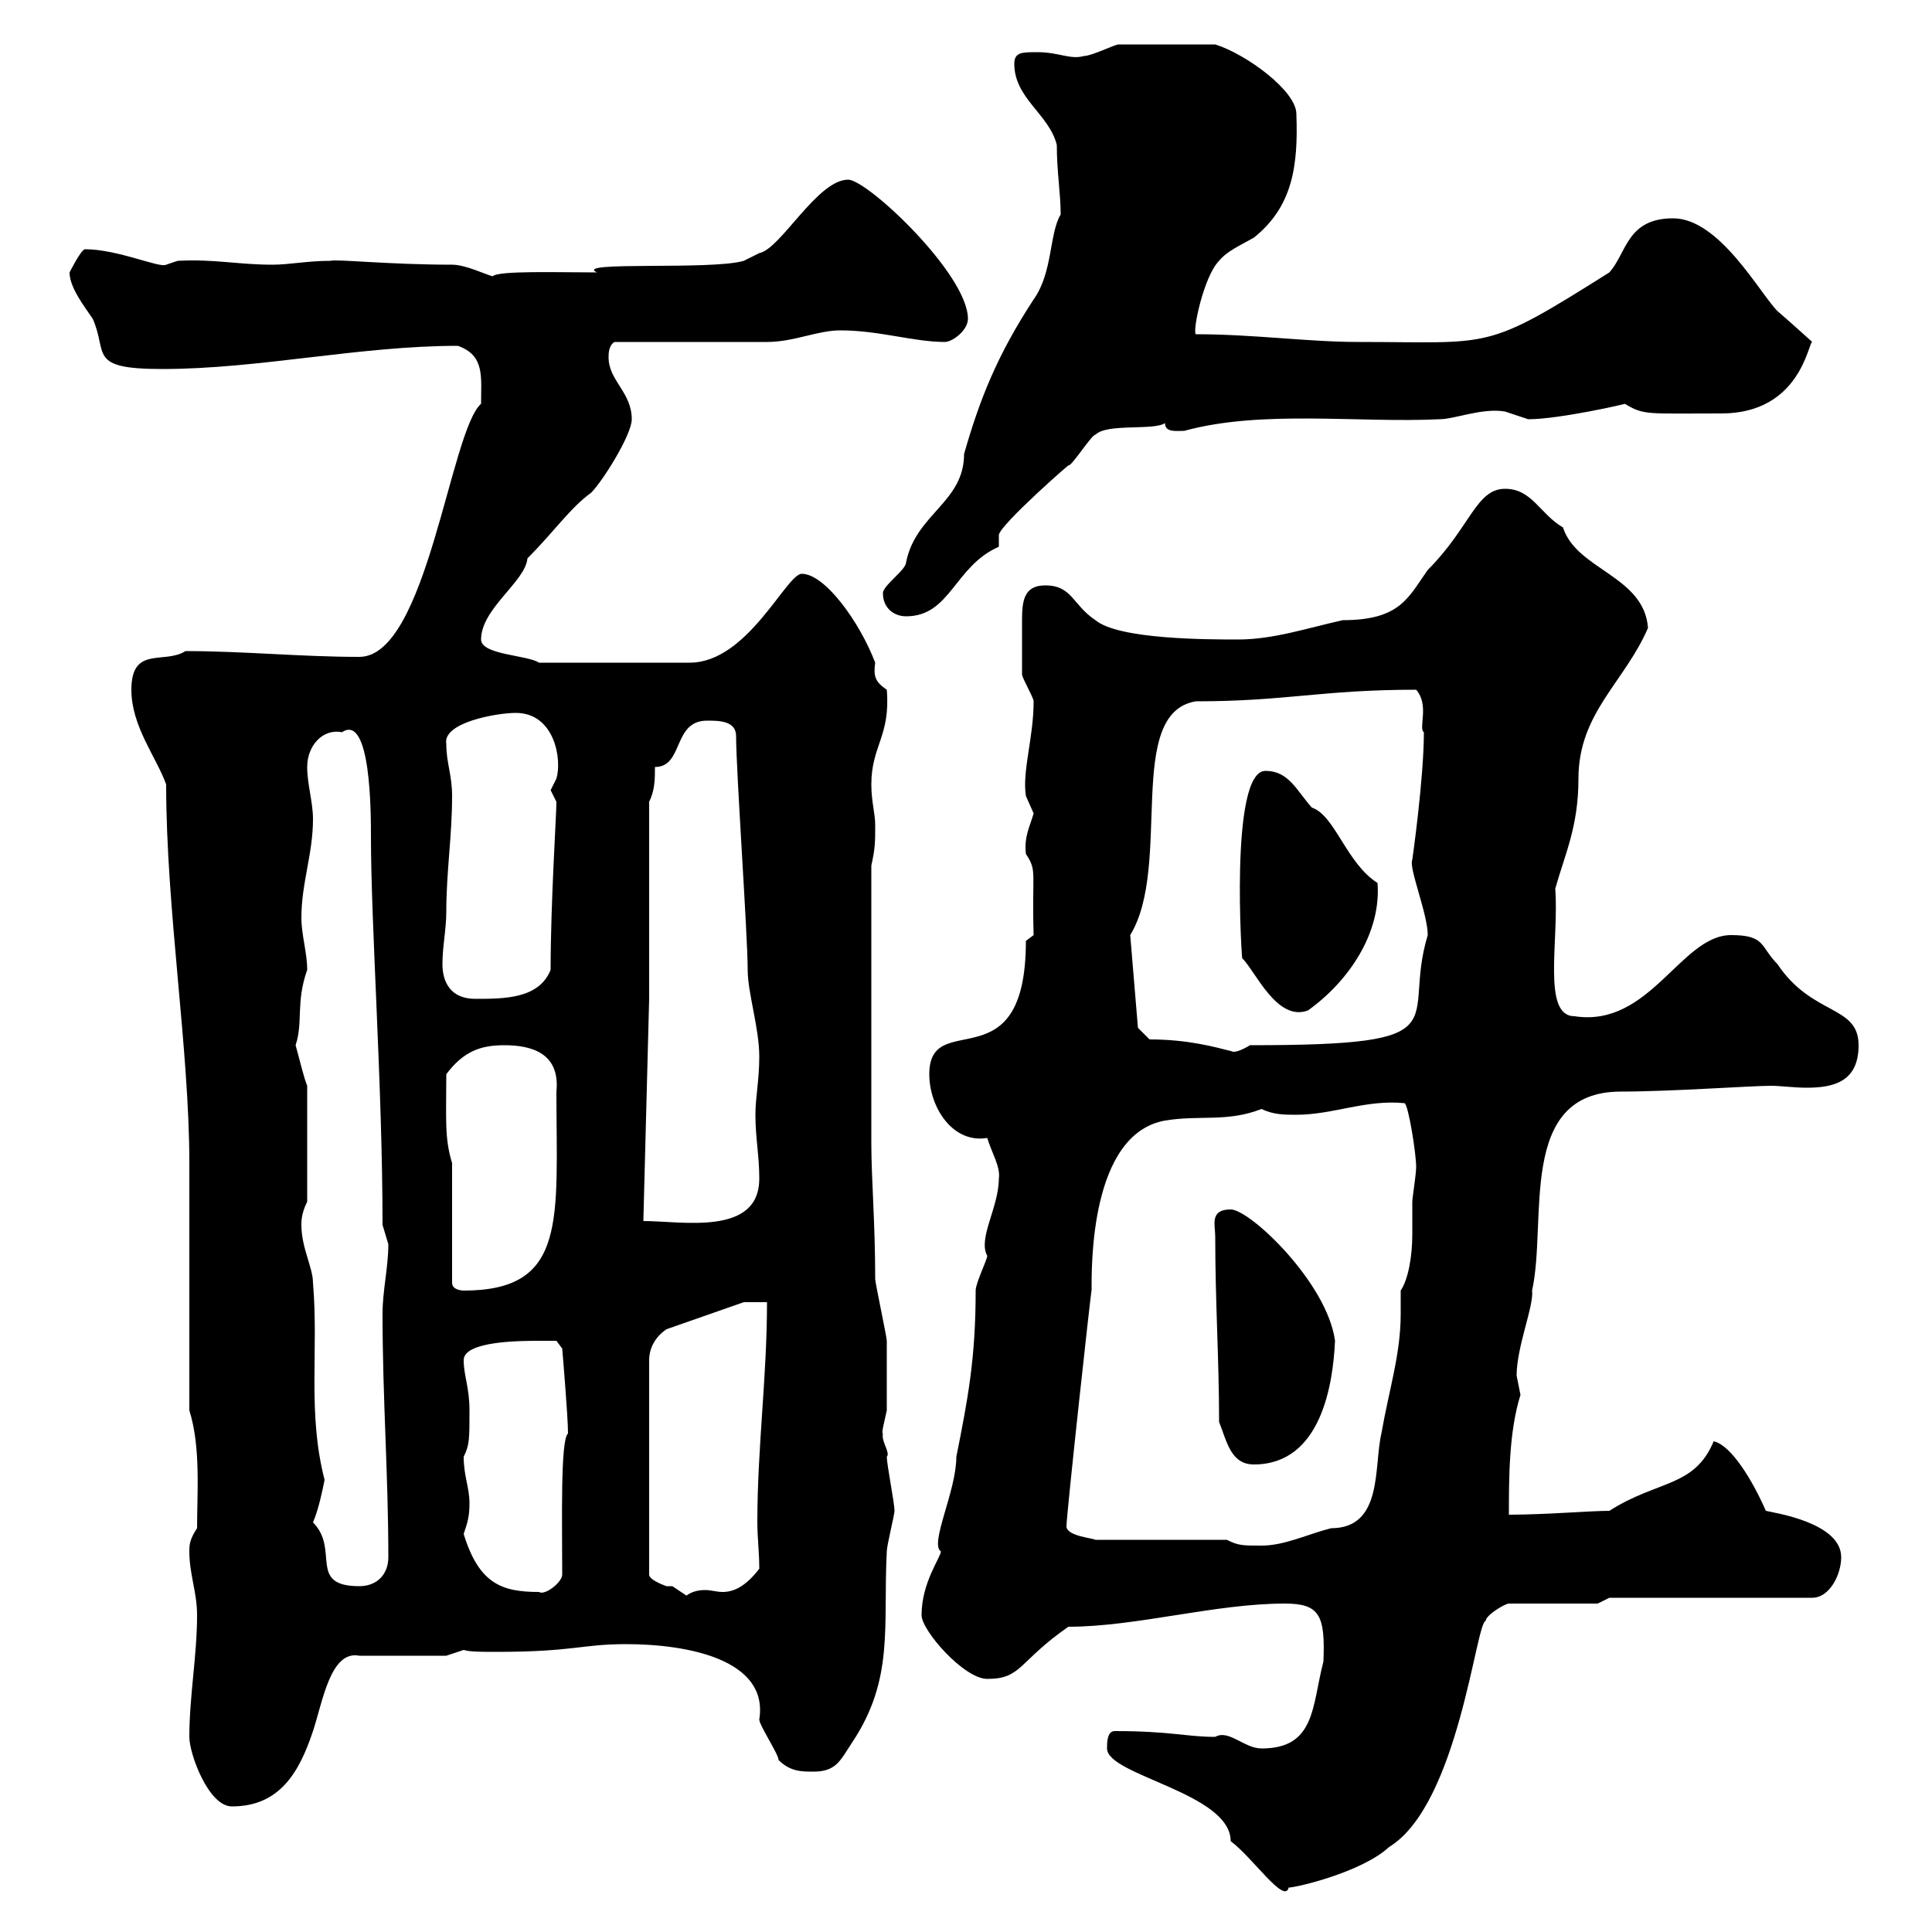 <svg xmlns="http://www.w3.org/2000/svg" xmlns:xlink="http://www.w3.org/1999/xlink" width="300" height="300"><path d="M171.90 271.50C171.90 275.70 191.10 278.40 191.10 285.90C194.40 288.30 199.50 295.80 200.10 293.10C201.30 293.10 211.50 290.70 215.70 286.80C226.50 280.20 229.20 251.70 230.70 251.70C230.70 250.80 233.70 249 234.30 249L248.10 249L249.90 248.10L281.40 248.10C284.10 248.10 285.90 244.50 285.90 241.80C285.90 236.40 275.40 234.90 274.20 234.60C272.10 229.80 268.80 224.40 266.10 223.80C263.10 231 257.40 229.80 249.90 234.60C246.90 234.60 240 235.20 234.30 235.20C234.30 229.50 234.30 222.30 236.10 216.60C236.10 216.60 235.50 213.60 235.50 213.60C235.50 209.10 238.20 202.80 237.90 200.40C240.30 189.60 235.50 169.50 251.70 169.50C259.50 169.50 271.80 168.60 275.10 168.60C276.30 168.60 278.70 168.90 280.50 168.90C284.70 168.90 288.60 168 288.60 162.30C288.60 156 281.40 157.80 276 149.70C273.30 147 274.20 145.20 268.80 145.20C261 145.20 256.20 159.60 244.50 157.80C239.40 157.80 242.10 146.10 241.50 138C243 132.60 245.10 128.40 245.10 120.90C245.10 110.70 252.30 105.90 255.90 97.50C255.30 89.40 244.80 88.50 242.70 81.90C239.10 79.80 237.90 75.90 233.70 75.90C229.20 75.90 228.30 81.90 221.70 88.50C218.70 92.70 217.50 96.30 208.50 96.30C203.10 97.50 197.70 99.30 192.30 99.30C187.50 99.30 173.70 99.30 170.10 96.30C166.50 93.90 166.50 90.90 162.30 90.90C159 90.90 158.70 93.30 158.70 96.30C158.70 98.70 158.70 102.90 158.70 104.70C158.70 105.30 160.50 108.30 160.50 108.90C160.50 114.60 158.70 119.70 159.30 123.60C159.30 123.60 160.50 126.30 160.50 126.30C159.90 128.40 159 129.90 159.30 132.60C161.10 135.30 160.20 135.30 160.50 145.20L159.30 146.10C159.30 168.60 144.30 156.30 144.30 166.80C144.30 171.90 147.90 177.60 153.30 176.70C153.90 178.80 155.40 181.20 155.10 183C155.10 187.50 151.80 192.30 153.30 195C153.30 195.60 151.50 199.20 151.50 200.40C151.50 210.90 150.30 217.20 148.50 226.20C148.50 231.60 144.30 239.70 146.10 240.90C146.10 241.80 143.10 245.70 143.10 250.80C143.10 253.20 149.70 260.70 153.30 260.70C158.70 260.70 158.10 258 165.90 252.60C176.40 252.60 188.70 249 199.50 249C204.90 249 205.80 250.80 205.50 258C203.70 264.90 204.30 271.50 195.90 271.50C193.20 271.50 190.80 268.50 188.70 269.70C184.20 269.70 181.80 268.80 173.10 268.80C171.90 268.80 171.90 270.60 171.90 271.50ZM29.40 269.70C29.40 272.40 32.40 280.50 36 280.50C43.50 280.50 46.50 275.10 48.60 268.80C50.10 264.30 51.30 256.20 55.80 257.10L69.30 257.10L72 256.20C72.90 256.50 74.70 256.50 77.10 256.50C89.10 256.50 90.30 255.30 97.20 255.30C106.80 255.30 119.40 257.70 117.90 267C117.90 267.90 120.90 272.40 120.90 273.30C122.70 275.10 124.50 275.10 126.30 275.10C129.90 275.10 130.50 273.30 132.30 270.60C138.90 260.70 137.10 252.60 137.70 240.90C137.70 240 138.90 235.20 138.90 234.60C138.90 233.40 137.70 227.40 137.70 226.20C138.30 225.60 136.80 223.80 137.10 222.60C136.80 222.60 137.40 220.50 137.70 219C137.70 216.60 137.70 209.70 137.70 208.20C137.70 207.60 135.90 199.20 135.90 198.60C135.90 189.90 135.30 183 135.30 177.60L135.30 134.40C135.90 131.70 135.90 130.80 135.90 128.10C135.90 126.30 135.30 124.50 135.30 121.80C135.30 115.80 138.30 114.30 137.70 107.10C135.90 105.90 135.60 105 135.90 102.90C133.50 96.60 128.10 89.10 124.50 89.10C122.10 89.10 116.10 102.90 107.10 102.90L83.70 102.90C81.90 101.70 74.70 101.70 74.70 99.30C74.70 94.50 81.60 90.30 81.90 86.70C86.10 82.50 88.50 78.90 91.80 76.50C93.60 74.70 98.10 67.50 98.10 65.10C98.10 60.90 94.50 59.10 94.50 55.50C94.50 54.90 94.50 53.70 95.40 53.10C99 53.10 115.50 53.10 119.10 53.10C123.30 53.10 126.90 51.30 130.50 51.30C136.50 51.30 141.90 53.10 146.70 53.10C147.90 53.10 150.30 51.30 150.30 49.50C150.30 42.60 134.70 27.90 131.70 27.90C126.90 27.90 121.20 38.70 117.90 39.30L115.50 40.50C110.40 42 88.80 40.50 92.70 42.30C86.40 42.30 77.40 42 76.50 42.90C75.30 42.60 72.30 41.10 70.20 41.10C60.30 41.10 52.20 40.20 51.30 40.50C47.70 40.50 45 41.10 42.30 41.10C36.90 41.10 33.30 40.20 27.60 40.50C27.60 40.50 25.80 41.10 25.80 41.10C24.90 41.70 18.30 38.70 13.20 38.70C12.60 38.70 10.80 42.30 10.80 42.30C10.80 44.70 13.20 47.70 14.40 49.50C16.80 54.90 13.50 57.30 25.20 57.30C40.20 57.30 55.80 53.70 71.10 53.70C75.30 55.20 74.70 58.50 74.70 62.70C69.90 66.90 66.30 102 55.80 102C46.80 102 37.80 101.10 28.80 101.10C25.50 103.20 20.40 100.20 20.40 107.10C20.40 112.80 24.30 117.60 25.80 121.80C25.80 141.30 29.40 162.90 29.40 180.60L29.40 219C31.20 224.70 30.60 231.90 30.60 237.30C29.40 239.10 29.40 240 29.40 240.90C29.40 244.50 30.60 247.20 30.60 250.80C30.60 257.10 29.40 263.40 29.40 269.70ZM115.50 202.20L119.10 202.20C119.10 213.90 117.60 224.70 117.60 236.40C117.60 238.80 117.90 240.90 117.90 243.60C115.80 246.30 114 247.20 112.20 247.20C111.30 247.20 110.40 246.90 109.50 246.90C108.30 246.90 107.10 247.20 106.20 248.10L107.10 248.10C107.10 248.10 104.40 246.30 104.40 246.30C104.40 246.30 103.50 246.30 103.50 246.30C103.50 246.30 100.80 245.40 100.80 244.50L100.80 211.20C100.80 209.40 101.70 207.60 103.50 206.40ZM72 238.20C72.60 236.40 72.90 235.50 72.90 233.40C72.90 231 72 229.20 72 226.20C72.90 224.40 72.90 223.50 72.90 219C72.90 215.40 72 213.60 72 211.20C72 208.20 81 208.20 83.70 208.20C84.60 208.20 86.40 208.20 86.40 208.20L87.30 209.40C87.30 209.40 88.20 219.90 88.20 222.60C87 223.50 87.30 236.40 87.30 244.50C87.30 245.70 84.60 247.80 83.70 247.20C78 247.20 74.40 246 72 238.20ZM48.60 236.40C49.50 234.30 50.10 231.30 50.40 229.80C47.70 219.30 49.50 209.70 48.60 199.20C48.60 196.80 46.80 193.80 46.80 190.20C46.80 189.60 46.80 188.40 47.70 186.60L47.70 168.60C47.10 167.10 46.50 164.40 45.90 162.30C47.10 158.70 45.90 155.70 47.70 150.60C47.70 147.90 46.80 145.20 46.80 142.50C46.80 137.10 48.60 132.60 48.60 127.20C48.60 124.50 47.70 121.80 47.70 119.10C47.70 115.80 50.10 113.10 53.10 113.70C57.60 110.70 57.60 126.30 57.60 129.90C57.60 143.70 59.40 168.90 59.40 190.20C59.40 190.20 60.30 193.20 60.30 193.20C60.30 196.80 59.40 200.40 59.40 204C59.40 217.20 60.30 228.90 60.30 241.80C60.30 244.50 58.50 246.30 55.80 246.30C47.70 246.30 52.80 240.60 48.60 236.40ZM190.50 239.10L170.10 239.10C169.50 238.80 165.60 238.50 165.60 237C165.60 235.20 169.50 199.50 169.50 200.40C169.50 196.80 169.20 176.10 180.90 174C186.30 173.10 190.50 174.30 195.90 172.20C197.70 173.10 199.50 173.10 201.30 173.10C207 173.10 212.10 170.70 218.10 171.30C218.70 171.60 219.90 179.10 219.90 181.20C219.90 182.40 219.30 186 219.30 186.60C219.30 188.10 219.30 189.90 219.30 191.70C219.30 195 218.70 198.60 217.50 200.40C217.50 201.90 217.50 202.80 217.50 204C217.50 210.30 215.70 215.70 214.50 222.60C213.30 227.70 214.80 237.30 206.70 237.30C203.10 238.20 199.50 240 195.90 240C192.90 240 192.30 240 190.50 239.10ZM189.30 220.80C190.50 223.80 191.10 227.40 194.70 227.40C205.20 227.40 207 214.80 207.30 208.20C206.10 199.20 194.10 187.80 191.10 187.80C187.80 187.80 188.70 190.20 188.70 192C188.70 202.20 189.30 211.20 189.30 220.80ZM70.20 180.60C69 176.70 69.30 173.70 69.30 166.80C72 163.20 74.70 162.30 78.30 162.30C82.50 162.30 87 163.50 86.40 169.50C86.40 189.30 88.20 200.40 72 200.40C72 200.40 70.20 200.40 70.20 199.20ZM100.80 155.10L100.80 124.50C101.70 122.70 101.70 120.90 101.70 119.10C106.20 119.10 104.40 111.90 109.80 111.90C111.60 111.90 114.30 111.90 114.30 114.30C114.30 119.70 116.10 145.20 116.10 150.60C116.10 154.20 117.90 159.60 117.90 164.10C117.90 167.70 117.30 170.40 117.30 173.10C117.30 176.70 117.90 179.40 117.90 183C117.90 192 105.90 189.60 99.90 189.60ZM178.50 161.40L176.70 159.60L175.50 145.20C182.10 134.40 174.60 110.70 185.70 108.90C199.80 108.90 205.20 107.10 219.90 107.10C222 109.50 220.20 113.10 221.10 113.70C221.10 120.90 219.30 133.50 219.30 133.50C218.70 134.70 221.70 141.90 221.70 145.20C217.50 159 227.70 162.30 194.10 162.30C191.10 164.10 191.10 162.90 191.10 163.20C188.70 162.60 184.50 161.40 178.50 161.40ZM192.90 148.80C195 150.90 198.30 158.70 203.10 156.90C209.40 152.40 214.50 144.90 213.90 137.10C209.10 134.10 207.30 126.60 203.70 125.40C201.30 122.70 200.10 119.70 196.50 119.70C190.80 119.70 192.90 150.30 192.90 148.80ZM69.30 141.60C69.30 135.30 70.20 129.90 70.20 123.60C70.20 120.30 69.30 118.50 69.30 115.50C68.70 112.20 77.10 110.70 80.10 110.70C86.10 110.70 87.30 117.90 86.40 120.90C86.40 120.90 85.50 122.70 85.50 122.70C85.50 122.70 86.40 124.50 86.40 124.50C86.40 126.60 85.50 140.10 85.50 150.60C83.70 155.10 78.30 155.10 73.80 155.10C69.90 155.10 68.70 152.40 68.70 149.70C68.70 147 69.30 144.30 69.30 141.60ZM137.10 92.10C137.10 94.50 138.90 95.70 140.70 95.70C147.60 95.70 148.20 87.90 155.10 84.90C155.10 84.30 155.10 84.30 155.10 84C155.10 83.40 155.10 83.10 155.10 83.10C155.10 81.60 167.10 71.10 165.90 72.30C166.50 72.30 169.50 67.50 170.10 67.50C171.90 65.70 179.10 66.90 180.90 65.70C180.90 67.20 182.70 66.90 183.90 66.90C195.90 63.60 210.90 65.70 223.50 65.10C225.90 65.10 230.10 63.30 233.70 63.90C233.70 63.90 237.30 65.10 237.30 65.10C242.10 65.10 252.60 62.70 252.30 62.70C255.30 64.50 255.60 64.20 267.30 64.20C279.60 64.20 280.80 53.10 281.40 53.10C281.40 53.10 278.10 50.10 276 48.30C273.30 45.60 267 33.90 259.80 33.90C252.60 33.90 252.60 39.30 249.90 42.30C230.40 54.60 231.90 53.10 210.90 53.10C203.10 53.10 194.70 51.90 185.70 51.90C185.10 51.60 186.90 42.90 189.30 40.50C190.50 39 192.60 38.10 194.70 36.90C200.70 32.10 201.60 25.80 201.30 17.70C201.30 14.10 193.50 8.40 188.70 6.90C181.80 6.90 176.10 6.90 173.70 6.90C173.10 6.90 169.50 8.70 168.30 8.70C166.20 9.30 164.40 8.10 161.10 8.10C158.70 8.10 157.50 8.10 157.50 9.90C157.50 15.30 162.90 17.70 164.10 22.50C164.10 26.70 164.70 30 164.70 33.30C162.90 36.30 163.50 42.30 160.50 46.50C154.80 55.20 152.10 62.10 149.70 70.50C149.70 78 142.20 79.80 140.70 87.30C140.70 88.50 137.10 90.90 137.10 92.10Z"/></svg>